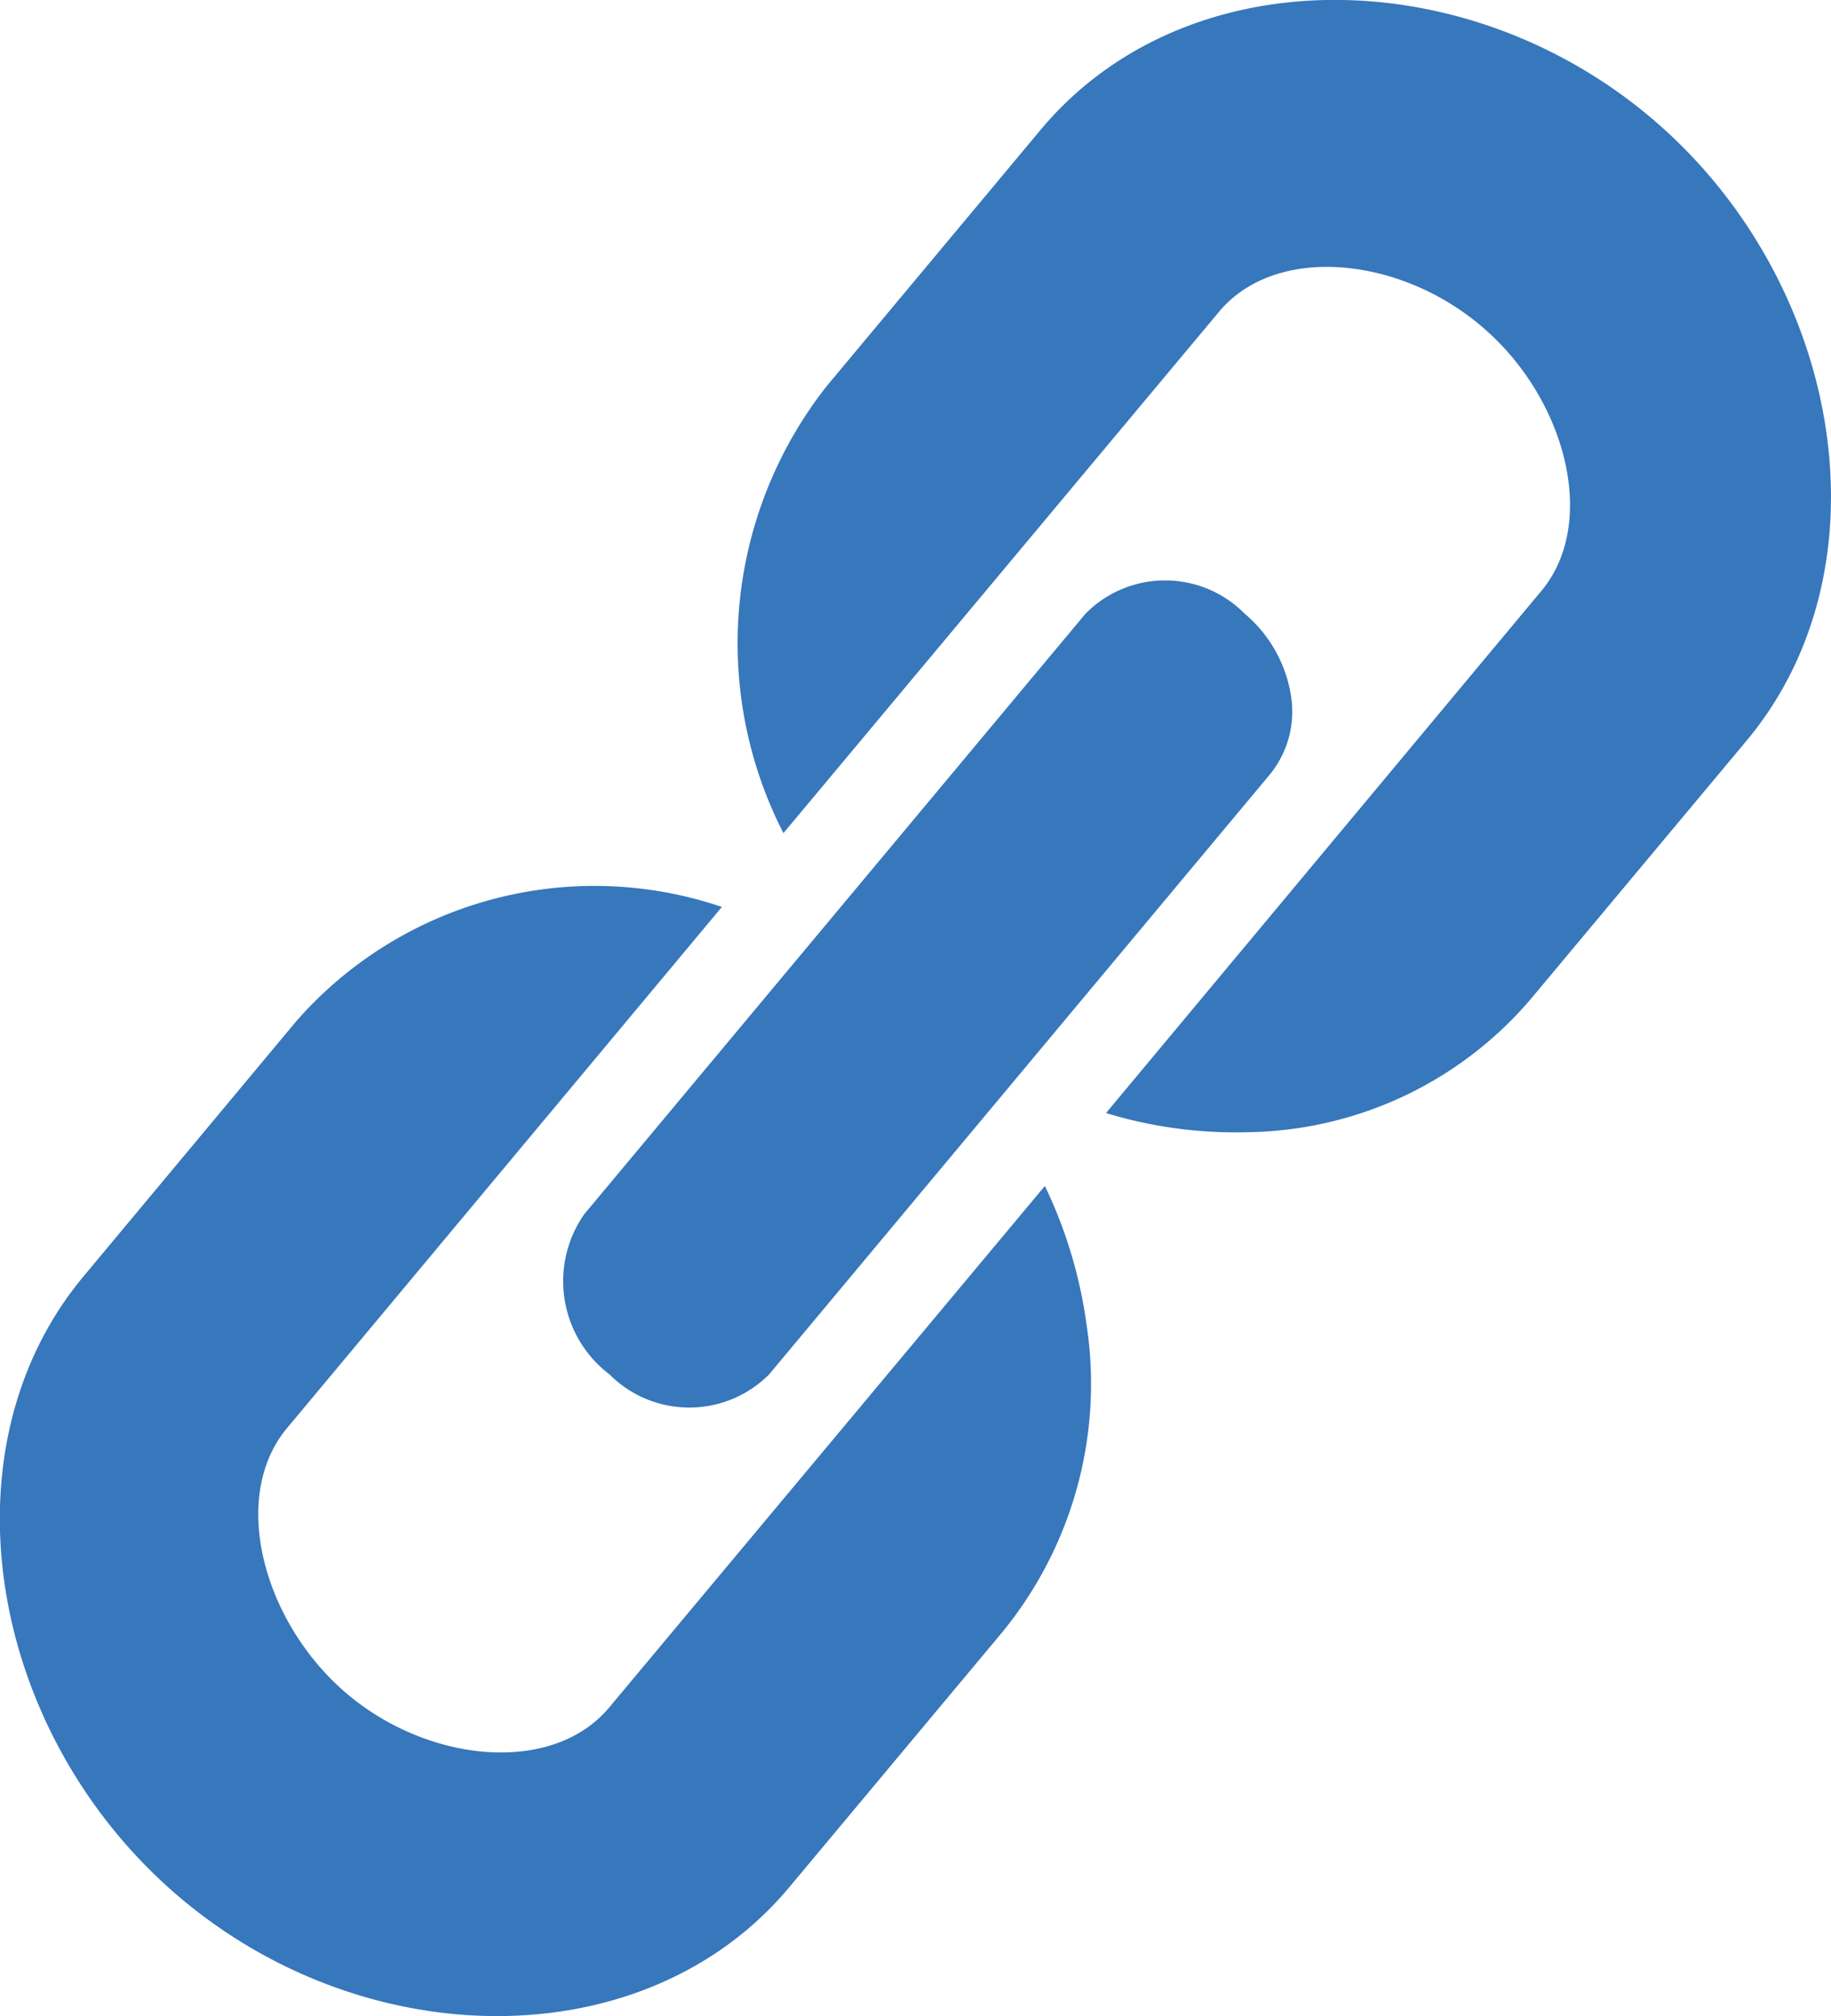 <svg xmlns="http://www.w3.org/2000/svg" width="44.459" height="48.96" viewBox="0 0 44.459 48.96">
  <g id="Group_1546" data-name="Group 1546" transform="translate(0)">
    <path id="Path_3125" data-name="Path 3125" d="M386.778,240.145,374.61,254.726a2.735,2.735,0,0,1-3.88,0,2.84,2.84,0,0,1-.611-3.888l12.171-14.583a2.714,2.714,0,0,1,3.866,0,3.268,3.268,0,0,1,1.115,1.941A2.414,2.414,0,0,1,386.778,240.145Z" transform="translate(-355.933 -221.351)" fill="#3777bc"/>
    <path id="Path_3126" data-name="Path 3126" d="M312.11,298.161l-5.17,6.191c-3.489,4.182-10.336,4.117-14.9.168s-5.726-10.818-2.239-15l5.163-6.193A9.623,9.623,0,0,1,305.3,280.55l-10.563,12.662c-1.382,1.661-.588,4.664,1.4,6.395s5.04,2.042,6.426.385l10.58-12.666a11.286,11.286,0,0,1,1.013,3.374A9.521,9.521,0,0,1,312.11,298.161Z" transform="translate(-287.772 -258.525)" fill="#3777bc"/>
    <path id="Path_3127" data-name="Path 3127" d="M419.655,168.974l-5.194,6.219a9.19,9.19,0,0,1-6.918,3.286,10.76,10.76,0,0,1-3.439-.465l10.571-12.681c1.385-1.659.589-4.666-1.408-6.385-1.994-1.735-5.038-2.052-6.421-.391l-10.575,12.659a10.1,10.1,0,0,1,1.054-10.86l5.191-6.22c3.508-4.2,10.367-4.143,14.928-.2S423.165,164.775,419.655,168.974Z" transform="translate(-377.248 -150.984)" fill="#3777bc"/>
  </g>
</svg>
